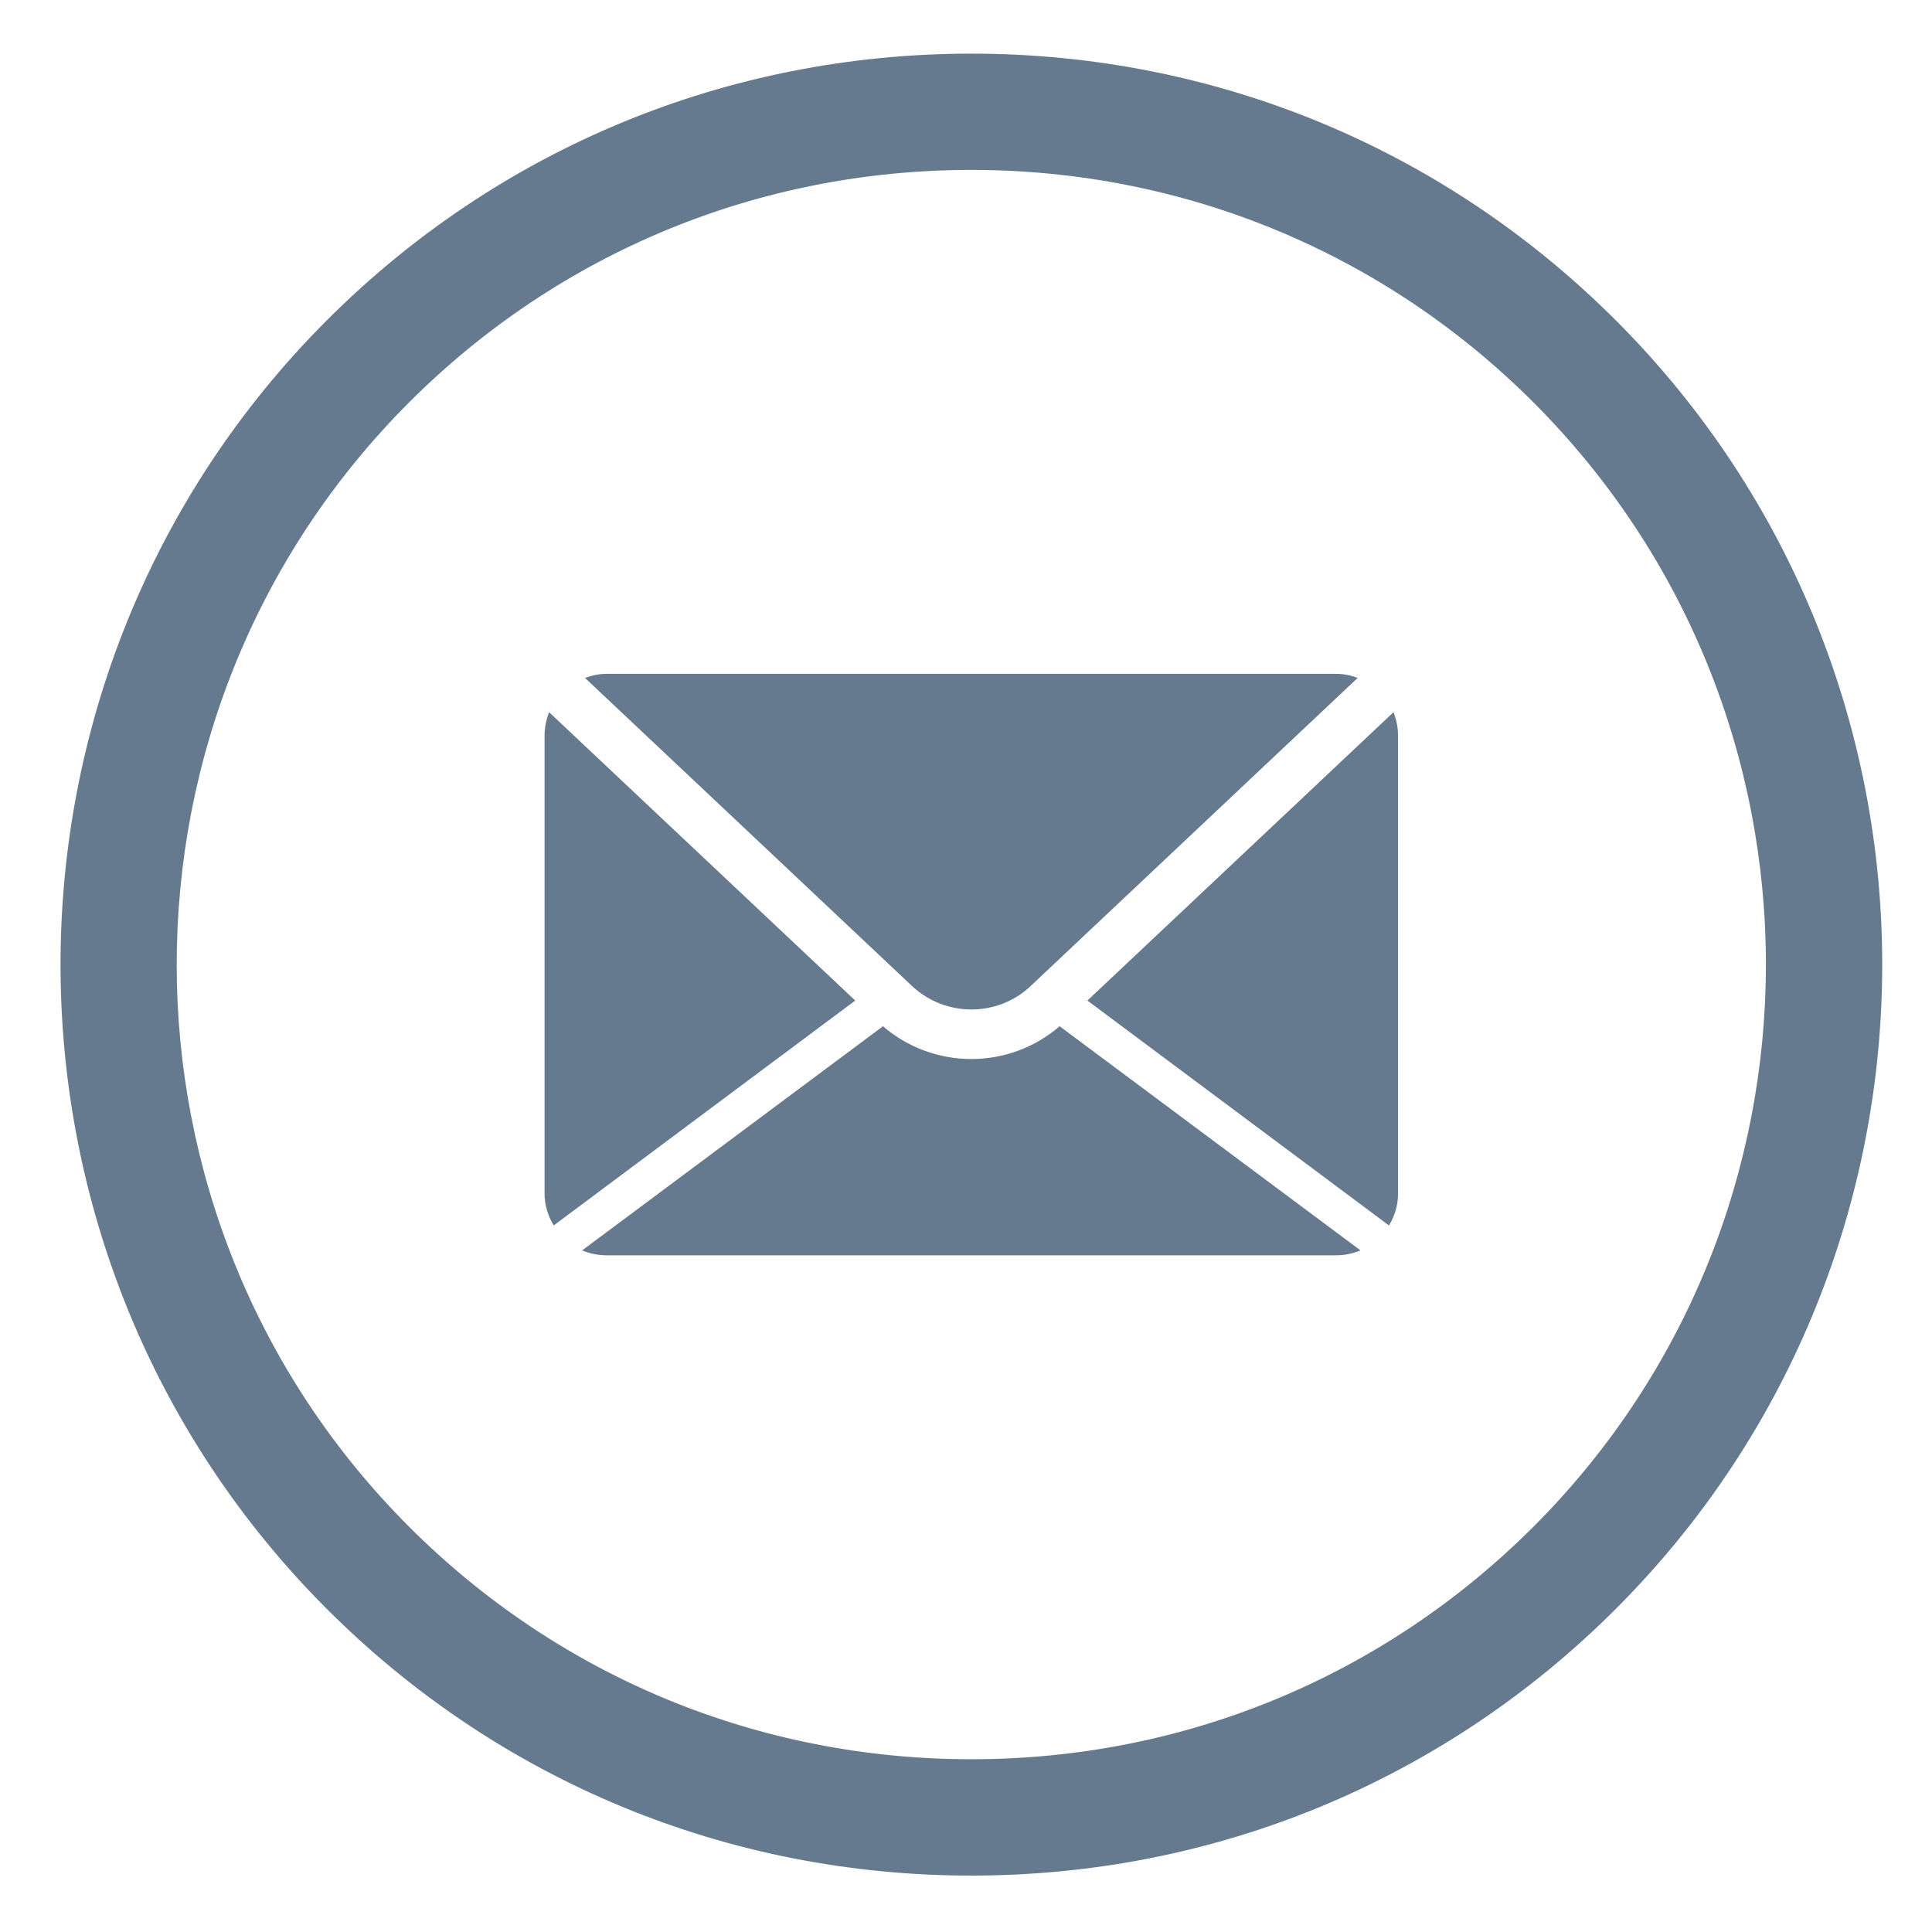 <?xml version="1.0" encoding="utf-8"?>
<!-- Generator: Adobe Illustrator 16.0.0, SVG Export Plug-In . SVG Version: 6.00 Build 0)  -->
<!DOCTYPE svg PUBLIC "-//W3C//DTD SVG 1.1//EN" "http://www.w3.org/Graphics/SVG/1.1/DTD/svg11.dtd">
<svg version="1.1" id="Layer_1" xmlns="http://www.w3.org/2000/svg" xmlns:xlink="http://www.w3.org/1999/xlink" x="0px" y="0px"
	 width="60px" height="60px" viewBox="0 0 60 60" enable-background="new 0 0 60 60" xml:space="preserve">
<g display="none">
	<g display="inline">
		<path fill="#657A8E" d="M30.166,57.91c-15.6,0-28.291-12.69-28.291-28.291c0-15.599,12.691-28.291,28.291-28.291
			S58.457,14.02,58.457,29.619C58.457,45.22,45.766,57.91,30.166,57.91z M30.166,4.94c-13.608,0-24.679,11.071-24.679,24.679
			c0,13.608,11.071,24.68,24.679,24.68s24.68-11.071,24.68-24.68C54.846,16.011,43.774,4.94,30.166,4.94z"/>
	</g>
	<g id="UKdYym_4_" display="inline">
		<g>
			<g>
				<path fill-rule="evenodd" clip-rule="evenodd" fill="#657A8E" d="M34.83,43.109c-0.778-0.154-1.412-0.475-2.055-0.82
					c-1.38-0.743-2.596-1.703-3.705-2.8c-0.783-0.771-1.515-1.583-2.225-2.408c-1.124-1.282-2.074-2.676-2.916-4.149
					c-0.649-1.136-1.265-2.293-1.811-3.485c-0.47-1.034-0.865-2.115-1.225-3.21c-0.383-1.154-0.635-2.35-0.776-3.567
					c-0.108-0.841-0.162-1.688-0.059-2.525c0.089-0.833,0.221-1.688,0.755-2.393c0.155-0.208,0.357-0.407,0.574-0.546
					c0.703-0.442,1.417-0.881,2.163-1.265c0.703-0.374,1.477-0.439,2.231-0.112c0.449,0.198,0.8,0.55,1.084,0.942
					c0.55,0.733,0.905,1.563,1.204,2.415c0.193,0.521,0.327,1.053,0.367,1.609c0.065,1.031-0.421,1.756-1.26,2.298
					c-0.379,0.25-0.783,0.485-1.162,0.736c-0.4,0.245-0.515,0.612-0.515,1.05c0.023,1.025,0.407,1.945,0.839,2.851
					c0.964,2.049,2.14,3.977,3.487,5.797c0.569,0.769,1.164,1.514,1.971,2.057c0.74,0.517,1.14,0.551,1.897,0.052
					c0.541-0.365,1.109-0.704,1.766-0.855c0.534-0.118,1.047-0.024,1.507,0.219c0.892,0.461,1.538,1.203,2.138,1.965
					c0.444,0.552,0.83,1.133,1.076,1.809c0.224,0.637,0.185,1.26-0.079,1.854c-0.214,0.477-0.595,0.847-1.027,1.134
					c-0.676,0.455-1.371,0.906-2.081,1.299c-0.486,0.259-1.03,0.301-1.587,0.192C35.197,43.206,34.993,43.149,34.83,43.109z"/>
			</g>
		</g>
	</g>
</g>
<g>
	<g>
		<path fill="#657A8E" d="M30.166,58.248c-0.001,0-0.001,0-0.001,0c-7.567,0-14.674-2.939-20.011-8.277
			c-11.032-11.035-11.032-28.992,0-40.028c5.337-5.338,12.444-8.277,20.011-8.277c7.568,0,14.676,2.942,20.015,8.282
			c11.034,11.035,11.031,28.986-0.003,40.021C44.839,55.306,37.732,58.248,30.166,58.248z M30.164,5.277
			c-6.603,0-12.802,2.564-17.458,7.218c-9.624,9.628-9.624,25.295,0,34.921c4.656,4.656,10.855,7.219,17.458,7.219c0,0,0,0,0.001,0
			c6.602,0,12.8-2.564,17.457-7.221c9.626-9.627,9.627-25.288,0.003-34.915C42.969,7.842,36.766,5.277,30.164,5.277z"/>
	</g>
	<g>
		<g>
			<path fill="#657A8E" d="M18.166,21.052c0.21-0.075,0.429-0.125,0.669-0.125h22.664c0.24,0,0.461,0.049,0.666,0.125l-10.157,9.57
				c-1.028,0.971-2.648,0.971-3.684,0L18.166,21.052z"/>
		</g>
		<g>
			<path fill="#657A8E" d="M43.136,38.058c0.177-0.295,0.282-0.629,0.282-0.992V22.851c0-0.261-0.053-0.503-0.14-0.734l-9.508,8.956
				L43.136,38.058z"/>
		</g>
		<g>
			<path fill="#657A8E" d="M32.908,31.871c-0.782,0.675-1.764,1.018-2.741,1.018c-0.981,0-1.963-0.343-2.745-1.018l-9.345,6.962
				c0.233,0.094,0.492,0.152,0.757,0.152h22.664c0.271,0,0.526-0.059,0.755-0.152L32.908,31.871z"/>
		</g>
		<g>
			<path fill="#657A8E" d="M17.052,22.117c-0.087,0.23-0.14,0.473-0.14,0.734v14.214c0,0.363,0.106,0.697,0.284,0.992l9.364-6.984
				L17.052,22.117z"/>
		</g>
		<g>
			<path fill="#657A8E" d="M17.052,22.117"/>
		</g>
	</g>
</g>
<g display="none">
	<g display="inline">
		<path fill="#657A8E" d="M30.166,58.417c-15.6,0-28.291-12.692-28.291-28.292c0-15.6,12.691-28.291,28.291-28.291
			s28.291,12.691,28.291,28.291C58.457,45.725,45.766,58.417,30.166,58.417z M30.166,5.446c-13.608,0-24.679,11.071-24.679,24.679
			c0,13.609,11.071,24.679,24.679,24.679s24.68-11.07,24.68-24.679C54.846,16.517,43.774,5.446,30.166,5.446z"/>
	</g>
	<g display="inline">
		<g>
			<path fill="#657A8E" d="M30.166,15.52c-5.967,0-10.826,4.854-10.826,10.821c0,2.28,0.708,4.463,2.04,6.315l0.286,0.397
				l7.782,10.977c0.169,0.228,0.437,0.363,0.718,0.363c0.283,0,0.55-0.136,0.718-0.363l7.685-10.847l0.381-0.521
				c1.336-1.858,2.043-4.041,2.043-6.321C40.992,20.374,36.132,15.52,30.166,15.52z M30.166,29.957
				c-1.984,0-3.606-1.619-3.606-3.615c0-1.99,1.622-3.609,3.606-3.609c1.988,0,3.61,1.619,3.61,3.609
				C33.776,28.337,32.154,29.957,30.166,29.957z"/>
		</g>
	</g>
</g>
</svg>
